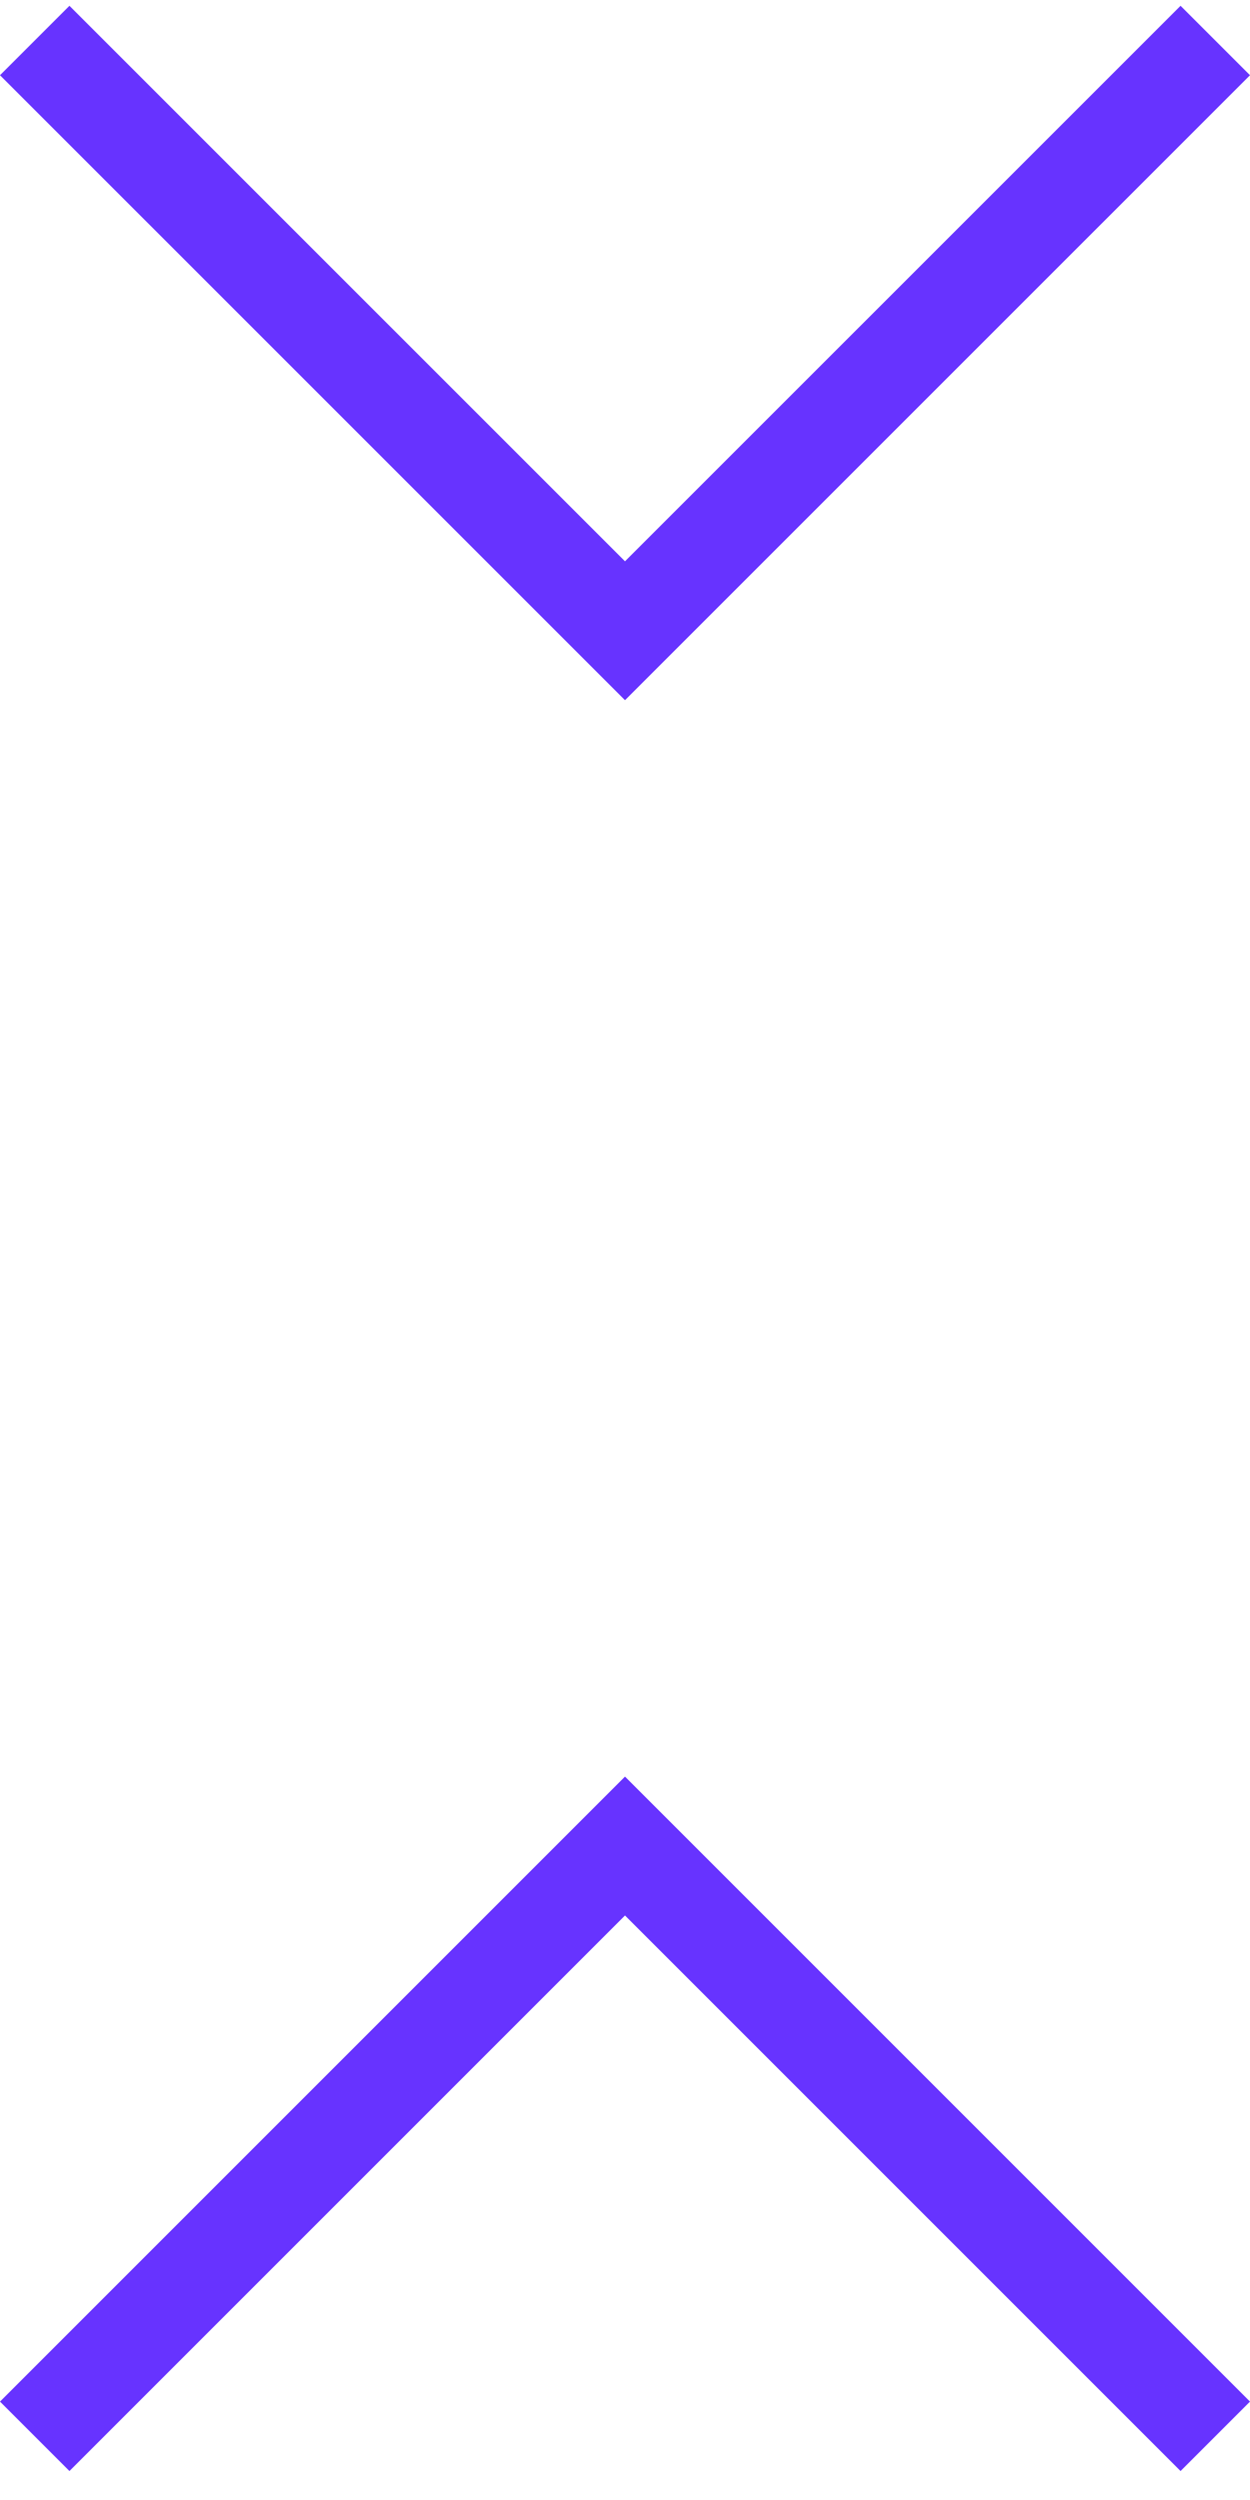 <svg width="36" height="72" viewBox="0 0 36 72" fill="none" xmlns="http://www.w3.org/2000/svg">
<path d="M2 71.166L0 69.166L18 51.166L36 69.166L34 71.166L18 55.166L2 71.166ZM18 20.166L0 2.167L2 0.167L18 16.166L34 0.167L36 2.167L18 20.166Z" fill="#6733FF"/>
</svg>
